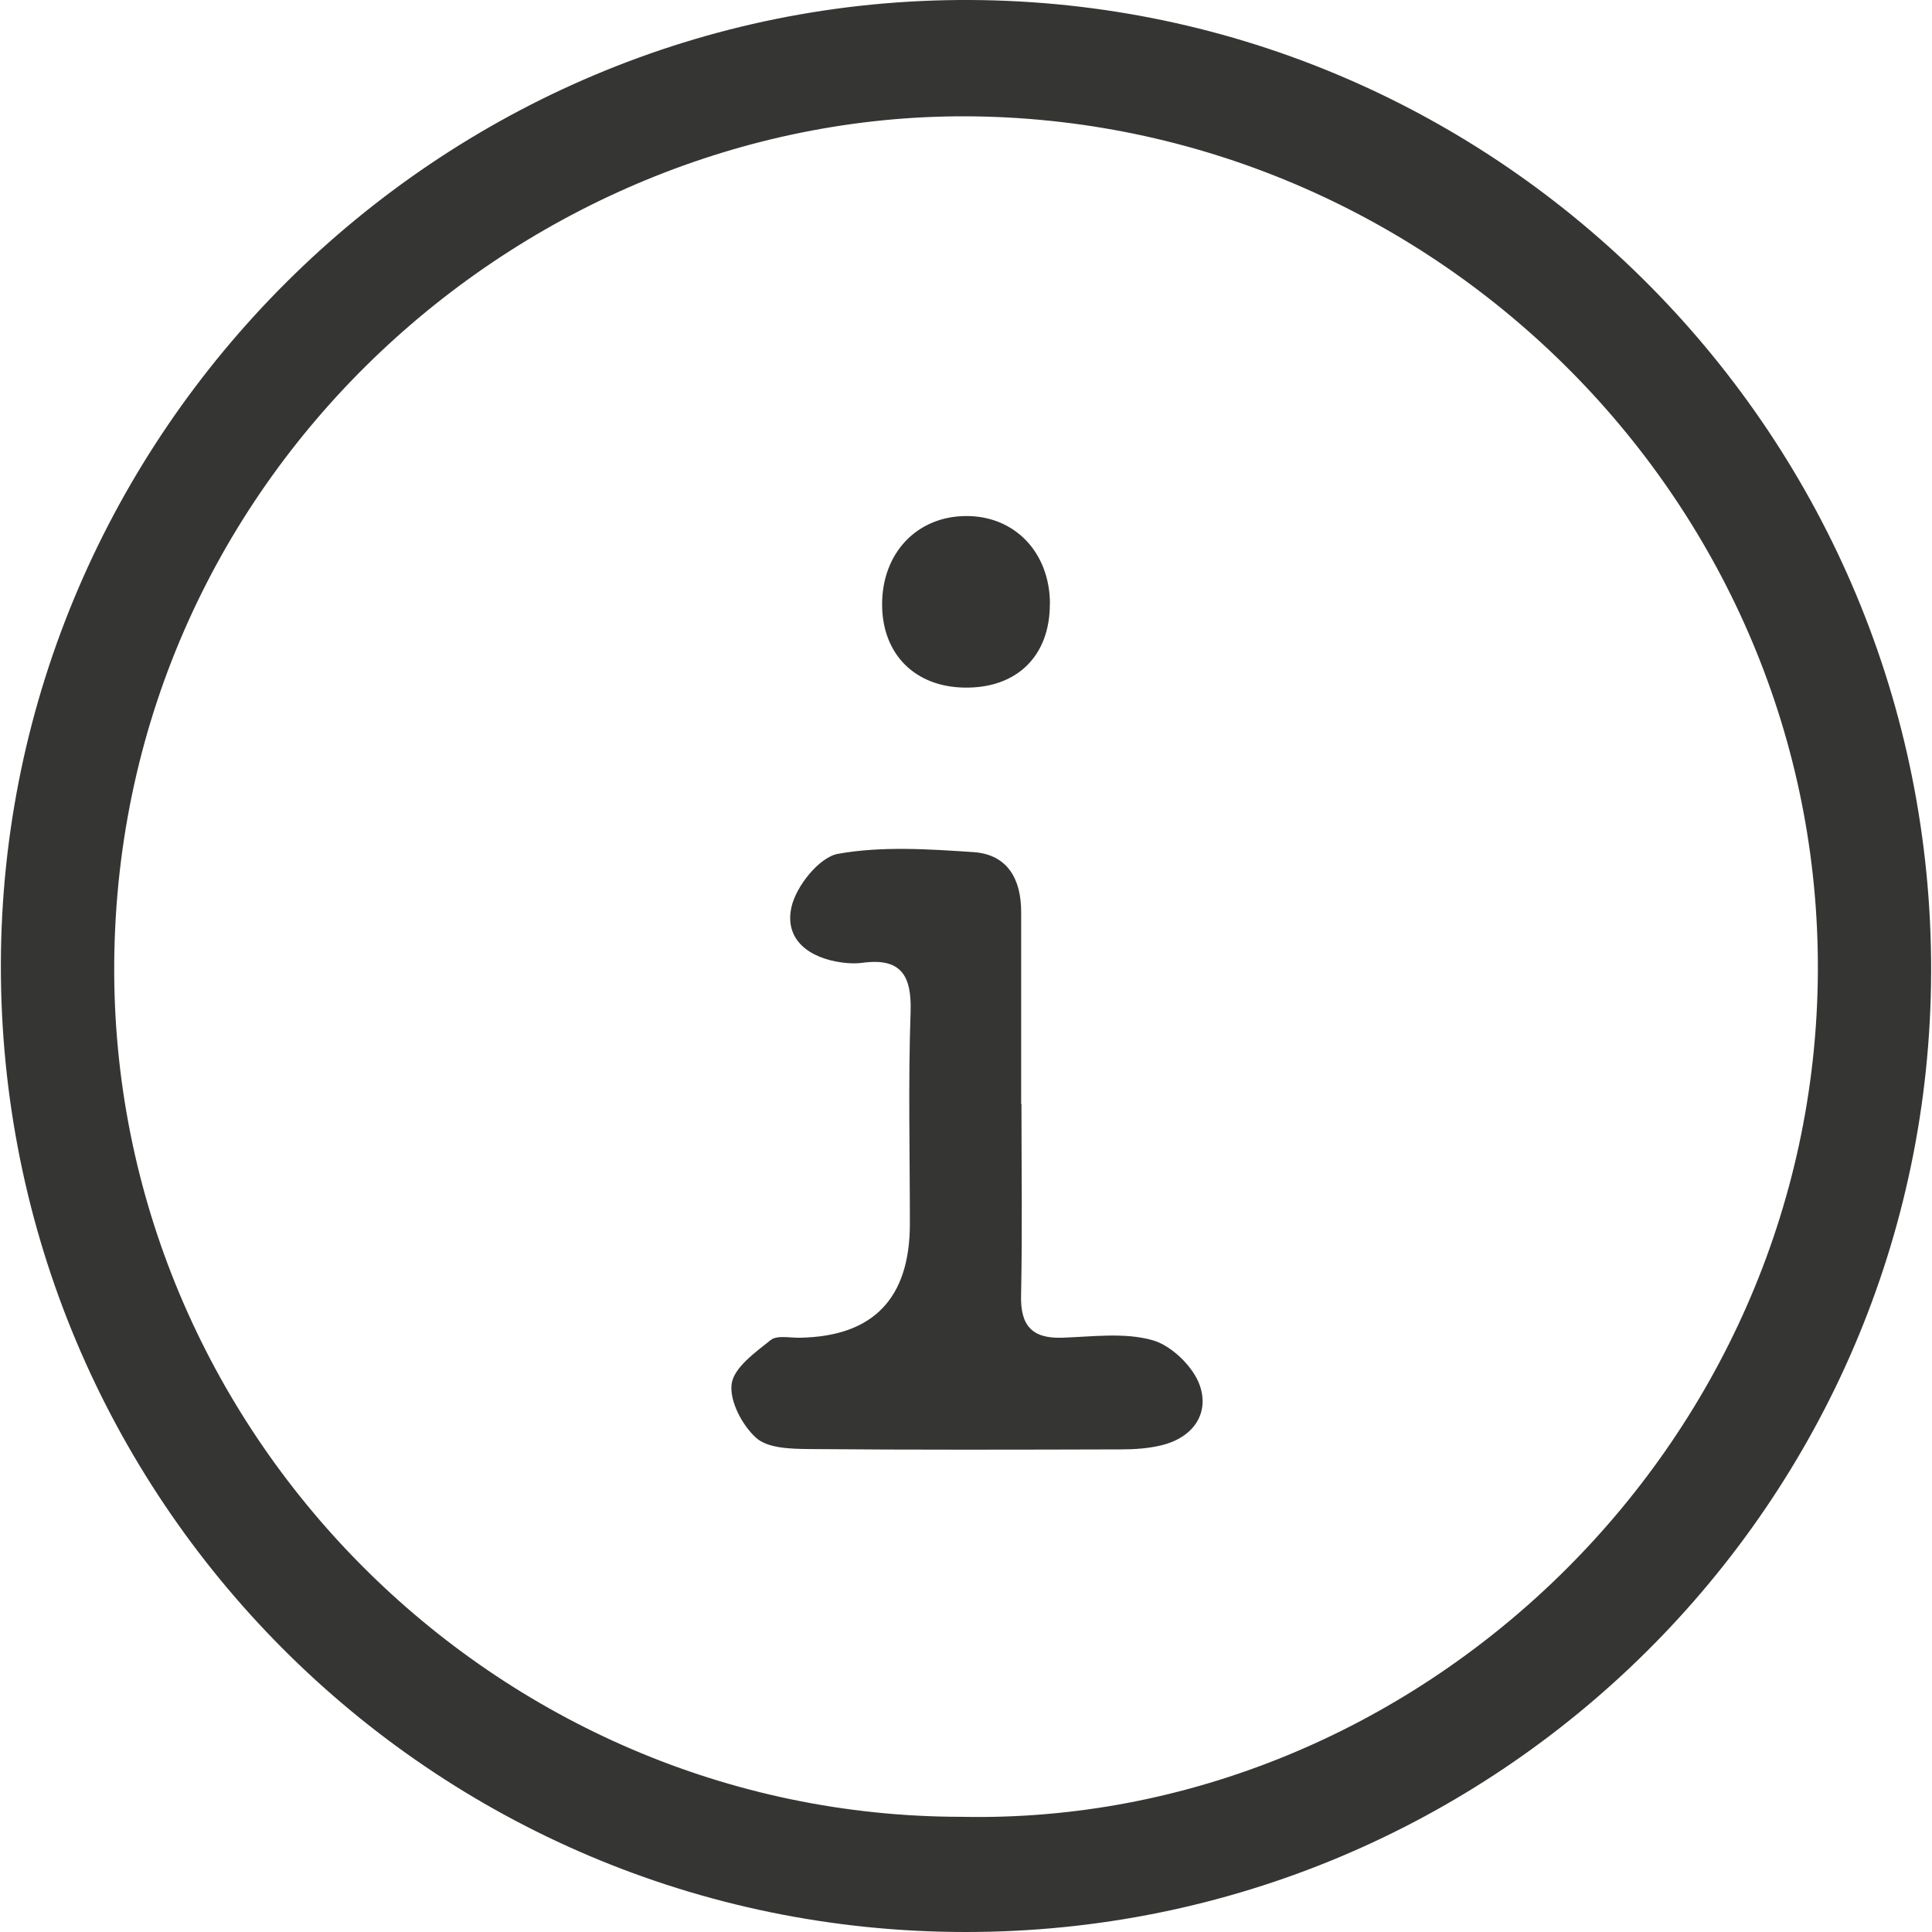 <?xml version="1.0" encoding="utf-8"?>
<!-- Generator: Adobe Illustrator 16.0.0, SVG Export Plug-In . SVG Version: 6.00 Build 0)  -->
<!DOCTYPE svg PUBLIC "-//W3C//DTD SVG 1.1//EN" "http://www.w3.org/Graphics/SVG/1.1/DTD/svg11.dtd">
<svg version="1.1" id="Calque_1" xmlns="http://www.w3.org/2000/svg" xmlns:xlink="http://www.w3.org/1999/xlink" x="0px" y="0px"
	 width="40px" height="40px" viewBox="0 0 40 40" enable-background="new 0 0 40 40" xml:space="preserve">
<path fill="#353534" d="M19.976,40C8.93,39.99-0.001,31.025,0.018,19.971C0.037,8.962,9.086-0.046,20.079,0
	c11.013,0.046,19.933,9.064,19.903,20.124C39.953,31.107,30.99,40.014,19.976,40z M19.903,37.615
	c9.402,0.199,17.681-7.647,17.734-17.494C37.689,10.44,29.77,2.559,20.202,2.41C11.033,2.268,2.449,9.717,2.365,19.925
	C2.288,29.637,10.255,37.613,19.903,37.615z"/>
<path fill="#353534" d="M21.148,22.85c0,1.323,0.02,2.646-0.008,3.969c-0.015,0.617,0.219,0.898,0.851,0.877
	c0.625-0.021,1.286-0.113,1.866,0.05c0.396,0.108,0.852,0.552,0.985,0.942c0.202,0.59-0.151,1.08-0.798,1.236
	c-0.268,0.064-0.551,0.084-0.822,0.084c-2.158,0.006-4.315,0.012-6.477-0.007c-0.372-0.004-0.847-0.015-1.087-0.229
	c-0.291-0.26-0.558-0.766-0.51-1.121c0.048-0.338,0.487-0.65,0.809-0.907c0.132-0.106,0.404-0.042,0.613-0.048
	c1.512-0.029,2.268-0.816,2.268-2.36c0-1.462-0.036-2.925,0.015-4.384c0.025-0.761-0.203-1.127-1-1.018
	c-0.136,0.019-0.28,0.012-0.416-0.006c-0.677-0.088-1.202-0.468-1.051-1.146c0.096-0.435,0.575-1.033,0.961-1.104
	c0.91-0.163,1.871-0.098,2.806-0.036c0.711,0.048,0.991,0.564,0.989,1.244c0,1.323,0,2.646,0,3.969h0.004L21.148,22.85z"/>
<path fill="#353534" d="M21.736,12.499c0.004,1.081-0.682,1.754-1.767,1.737c-1.026-0.015-1.7-0.69-1.706-1.71
	c-0.006-1.066,0.711-1.833,1.729-1.842c1.011-0.01,1.742,0.749,1.746,1.814L21.736,12.499L21.736,12.499z"/>
</svg>
